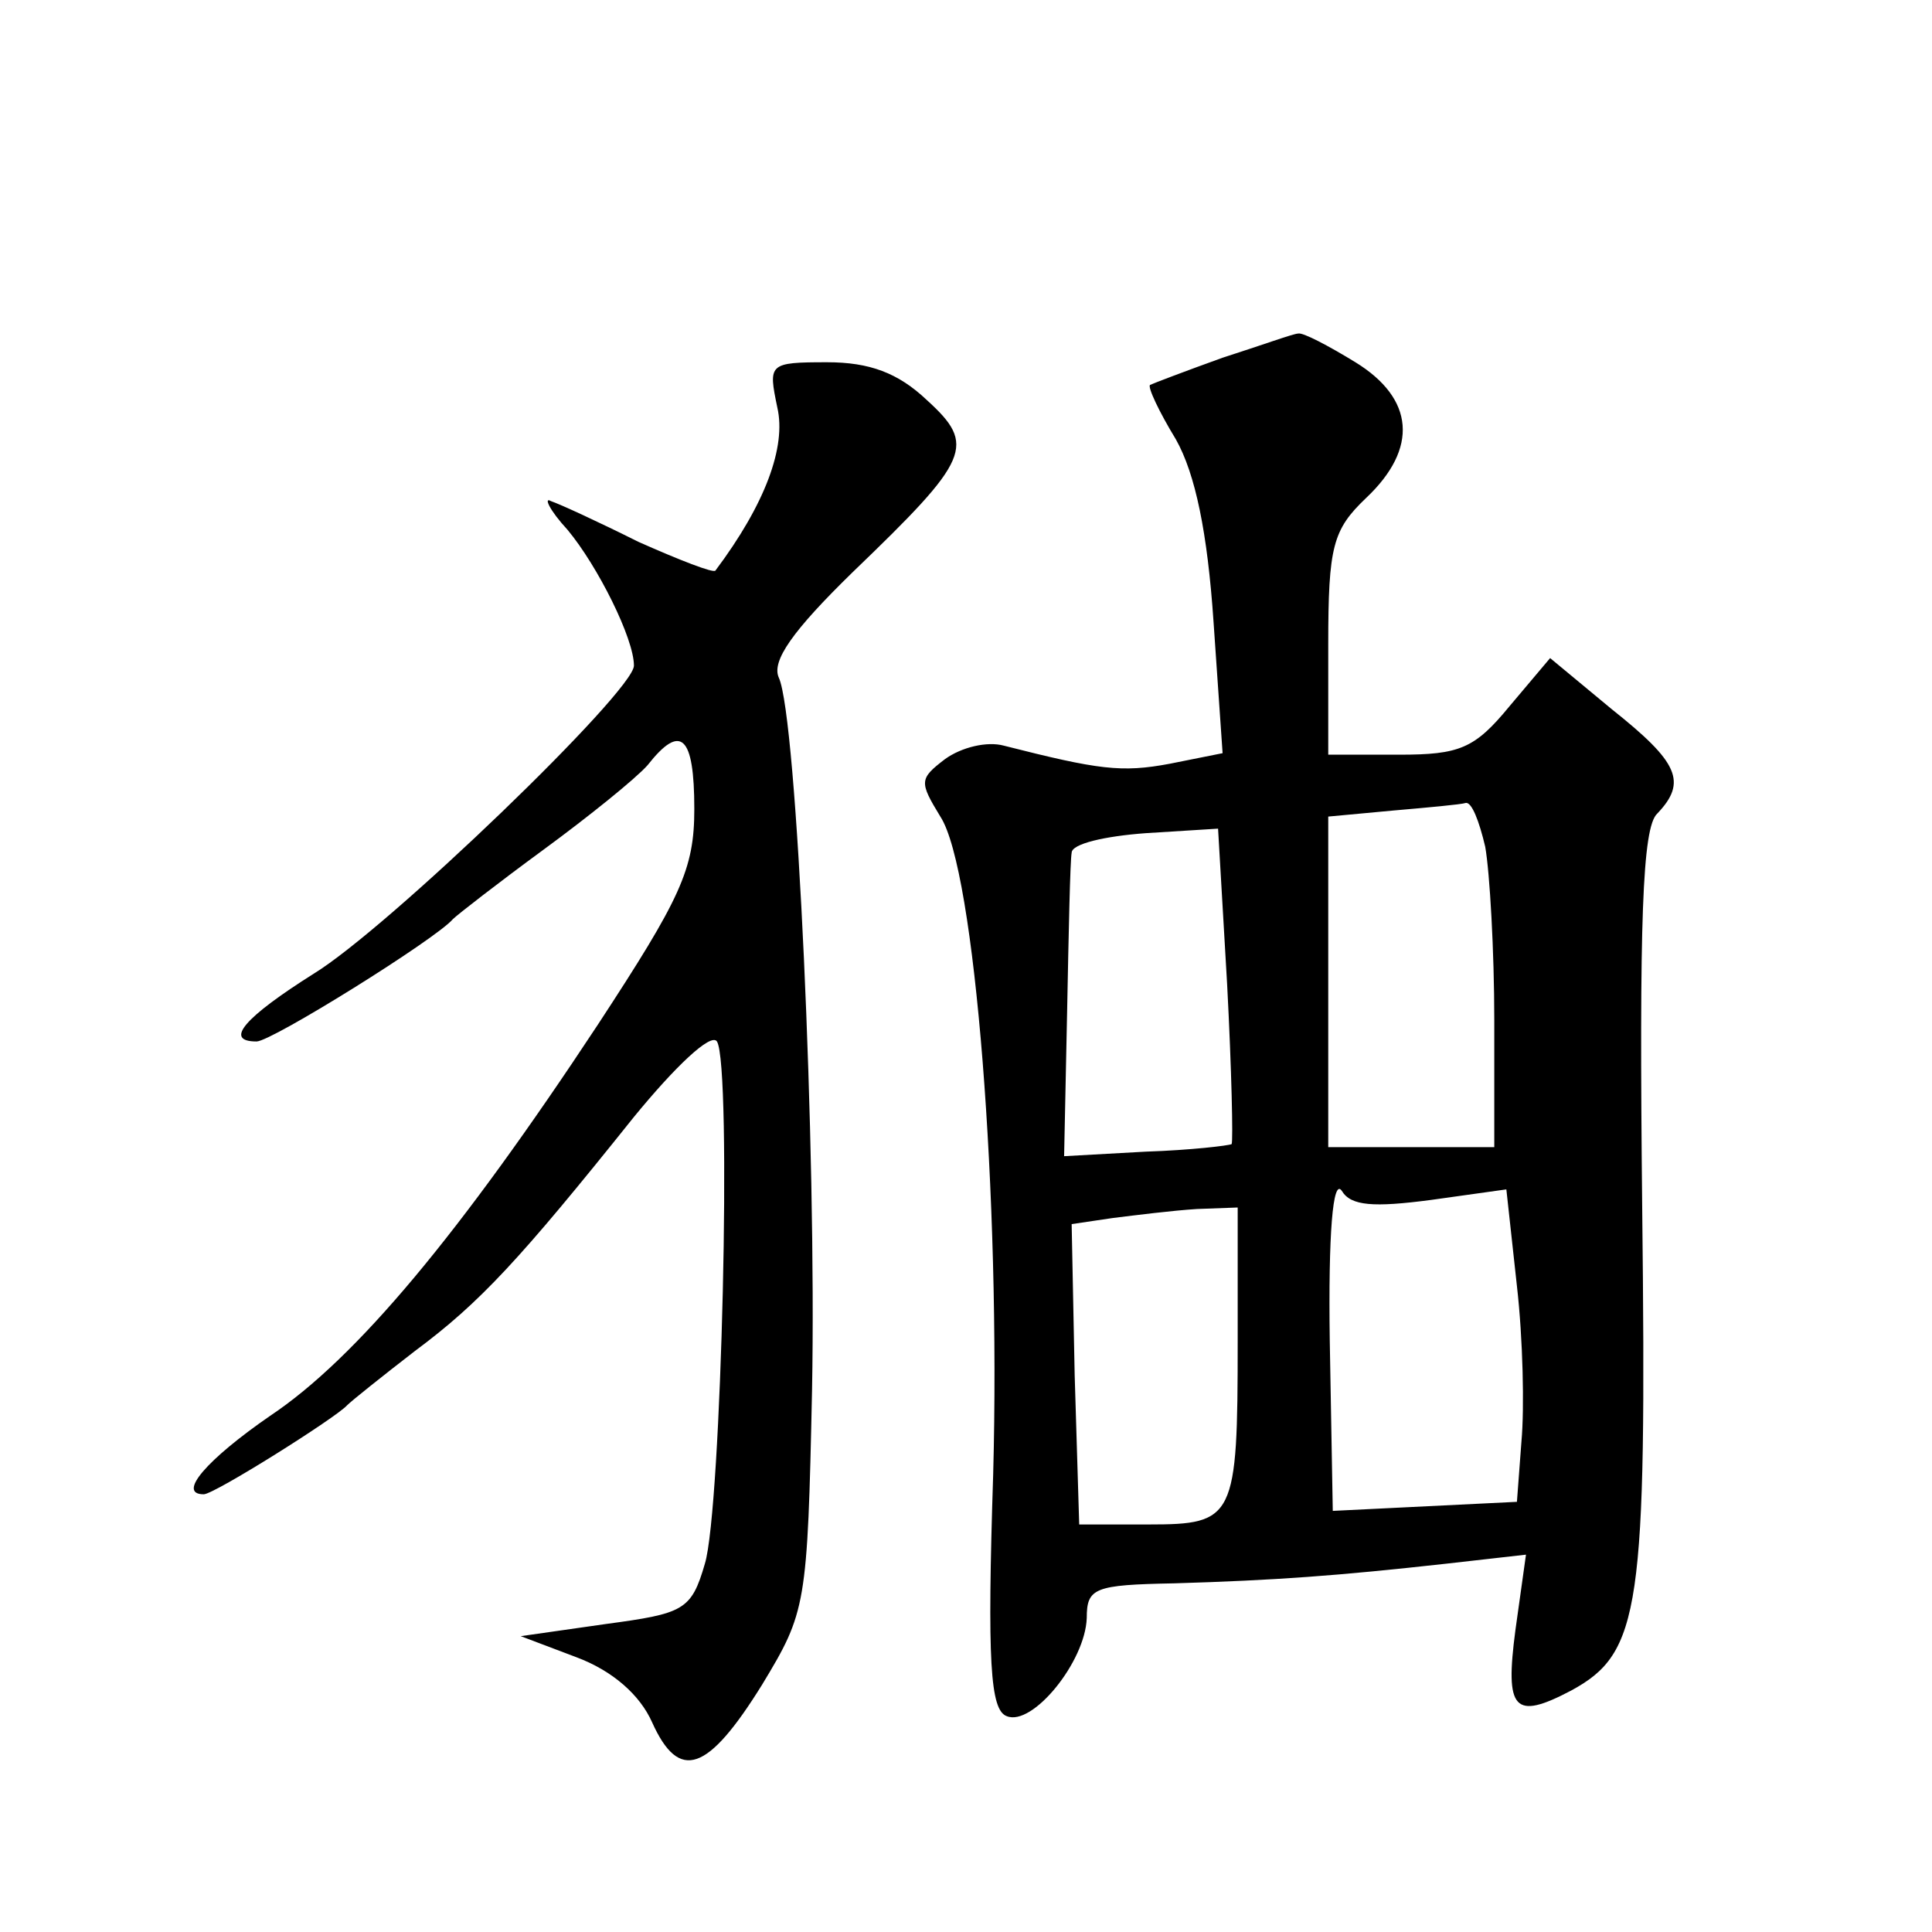<?xml version="1.0" standalone="no"?>
<!DOCTYPE svg PUBLIC "-//W3C//DTD SVG 20010904//EN"
 "http://www.w3.org/TR/2001/REC-SVG-20010904/DTD/svg10.dtd">
<svg version="1.0" xmlns="http://www.w3.org/2000/svg"
 width="128pt" height="128pt" viewBox="0 0 128 128"
 preserveAspectRatio="xMidYMid meet">
<g transform="translate(0,128) scale(0.1,-0.1)"
fill="#0" stroke="none">
<path d="M810 1043 c-25 -9 -46 -17 -48 -18 -2 -1 6 -18 17 -36 13 -23 21 -62 25
-121 l6 -87 -35 -7 c-32 -6 -47 -4 -110 12 -11 3 -28 -1 -39 -9 -17 -13 -17 -15
-3 -38 23 -35 40 -252 35 -436 -4 -124 -2 -156 9 -160 17 -7 52 36 53 65 0 20 5
22 58 23 67 2 108 5 180 13 l53 6 -7 -50 c-7 -53 -1 -60 37 -40 46 25 50 54 47
320 -2 189 0 252 10 261 20 21 14 34 -30 69 l-41 34 -27 -32 c-23 -28 -33 -32 -73
-32 l-47 0 0 73 c0 65 3 76 25 97 35 33 32 66 -7 90 -18 11 -35 20 -38 19 -3 0
-25 -8 -50 -16z m174 -324 c3 -17 6 -69 6 -115 l0 -84 -55 0 -55 0 0 109 0 110
43 4 c23 2 45 4 48 5 4 1 9 -12 13 -29z m-171 -91 c3 -57 4 -104 3 -106 -2 -1 -27
-4 -57 -5 l-54 -3 2 96 c1 52 2 100 3 105 0 6 22 11 49 13 l48 3 6 -103z m135 -143
l50 7 7 -64 c4 -35 5 -81 3 -103 l-3 -40 -61 -3 -61 -3 -2 113 c-1 70 2 108 8 99
6 -10 21 -11 59 -6z m-128 -94 c0 -117 -2 -121 -59 -121 l-46 0 -3 99 -2 100 27
4 c16 2 40 5 56 6 l27 1 0 -89z M515 1010 c6 -26 -8 -64 -41 -108 -1 -2 -24 7 -51
19 -26 13 -52 25 -58 27 -5 3 -1 -6 11 -19 20 -24 44 -72 44 -90 0 -17 -163 -174
-212 -204 -46 -29 -60 -45 -38 -45 10 0 119 68 130 81 3 3 30 24 60 46 30 22 61
47 69 56 22 28 31 20 31 -29 0 -40 -9 -59 -64 -143 -91 -138 -160 -221 -217 -259
-42 -29 -62 -52 -44 -52 7 0 88 51 95 59 3 3 23 19 45 36 43 32 69 60 145 155 27
33 51 56 55 50 10 -16 3 -310 -8 -346 -9 -31 -14 -33 -66 -40 l-56 -8 37 -14 c24
-9 42 -25 50 -43 18 -40 37 -33 73 25 29 48 30 52 33 195 3 159 -10 446 -22 472
-5 11 9 31 49 70 78 75 82 84 49 114 -19 18 -38 25 -66 25 -39 0 -39 -1 -33 -30z"/>
</g>
</svg>
